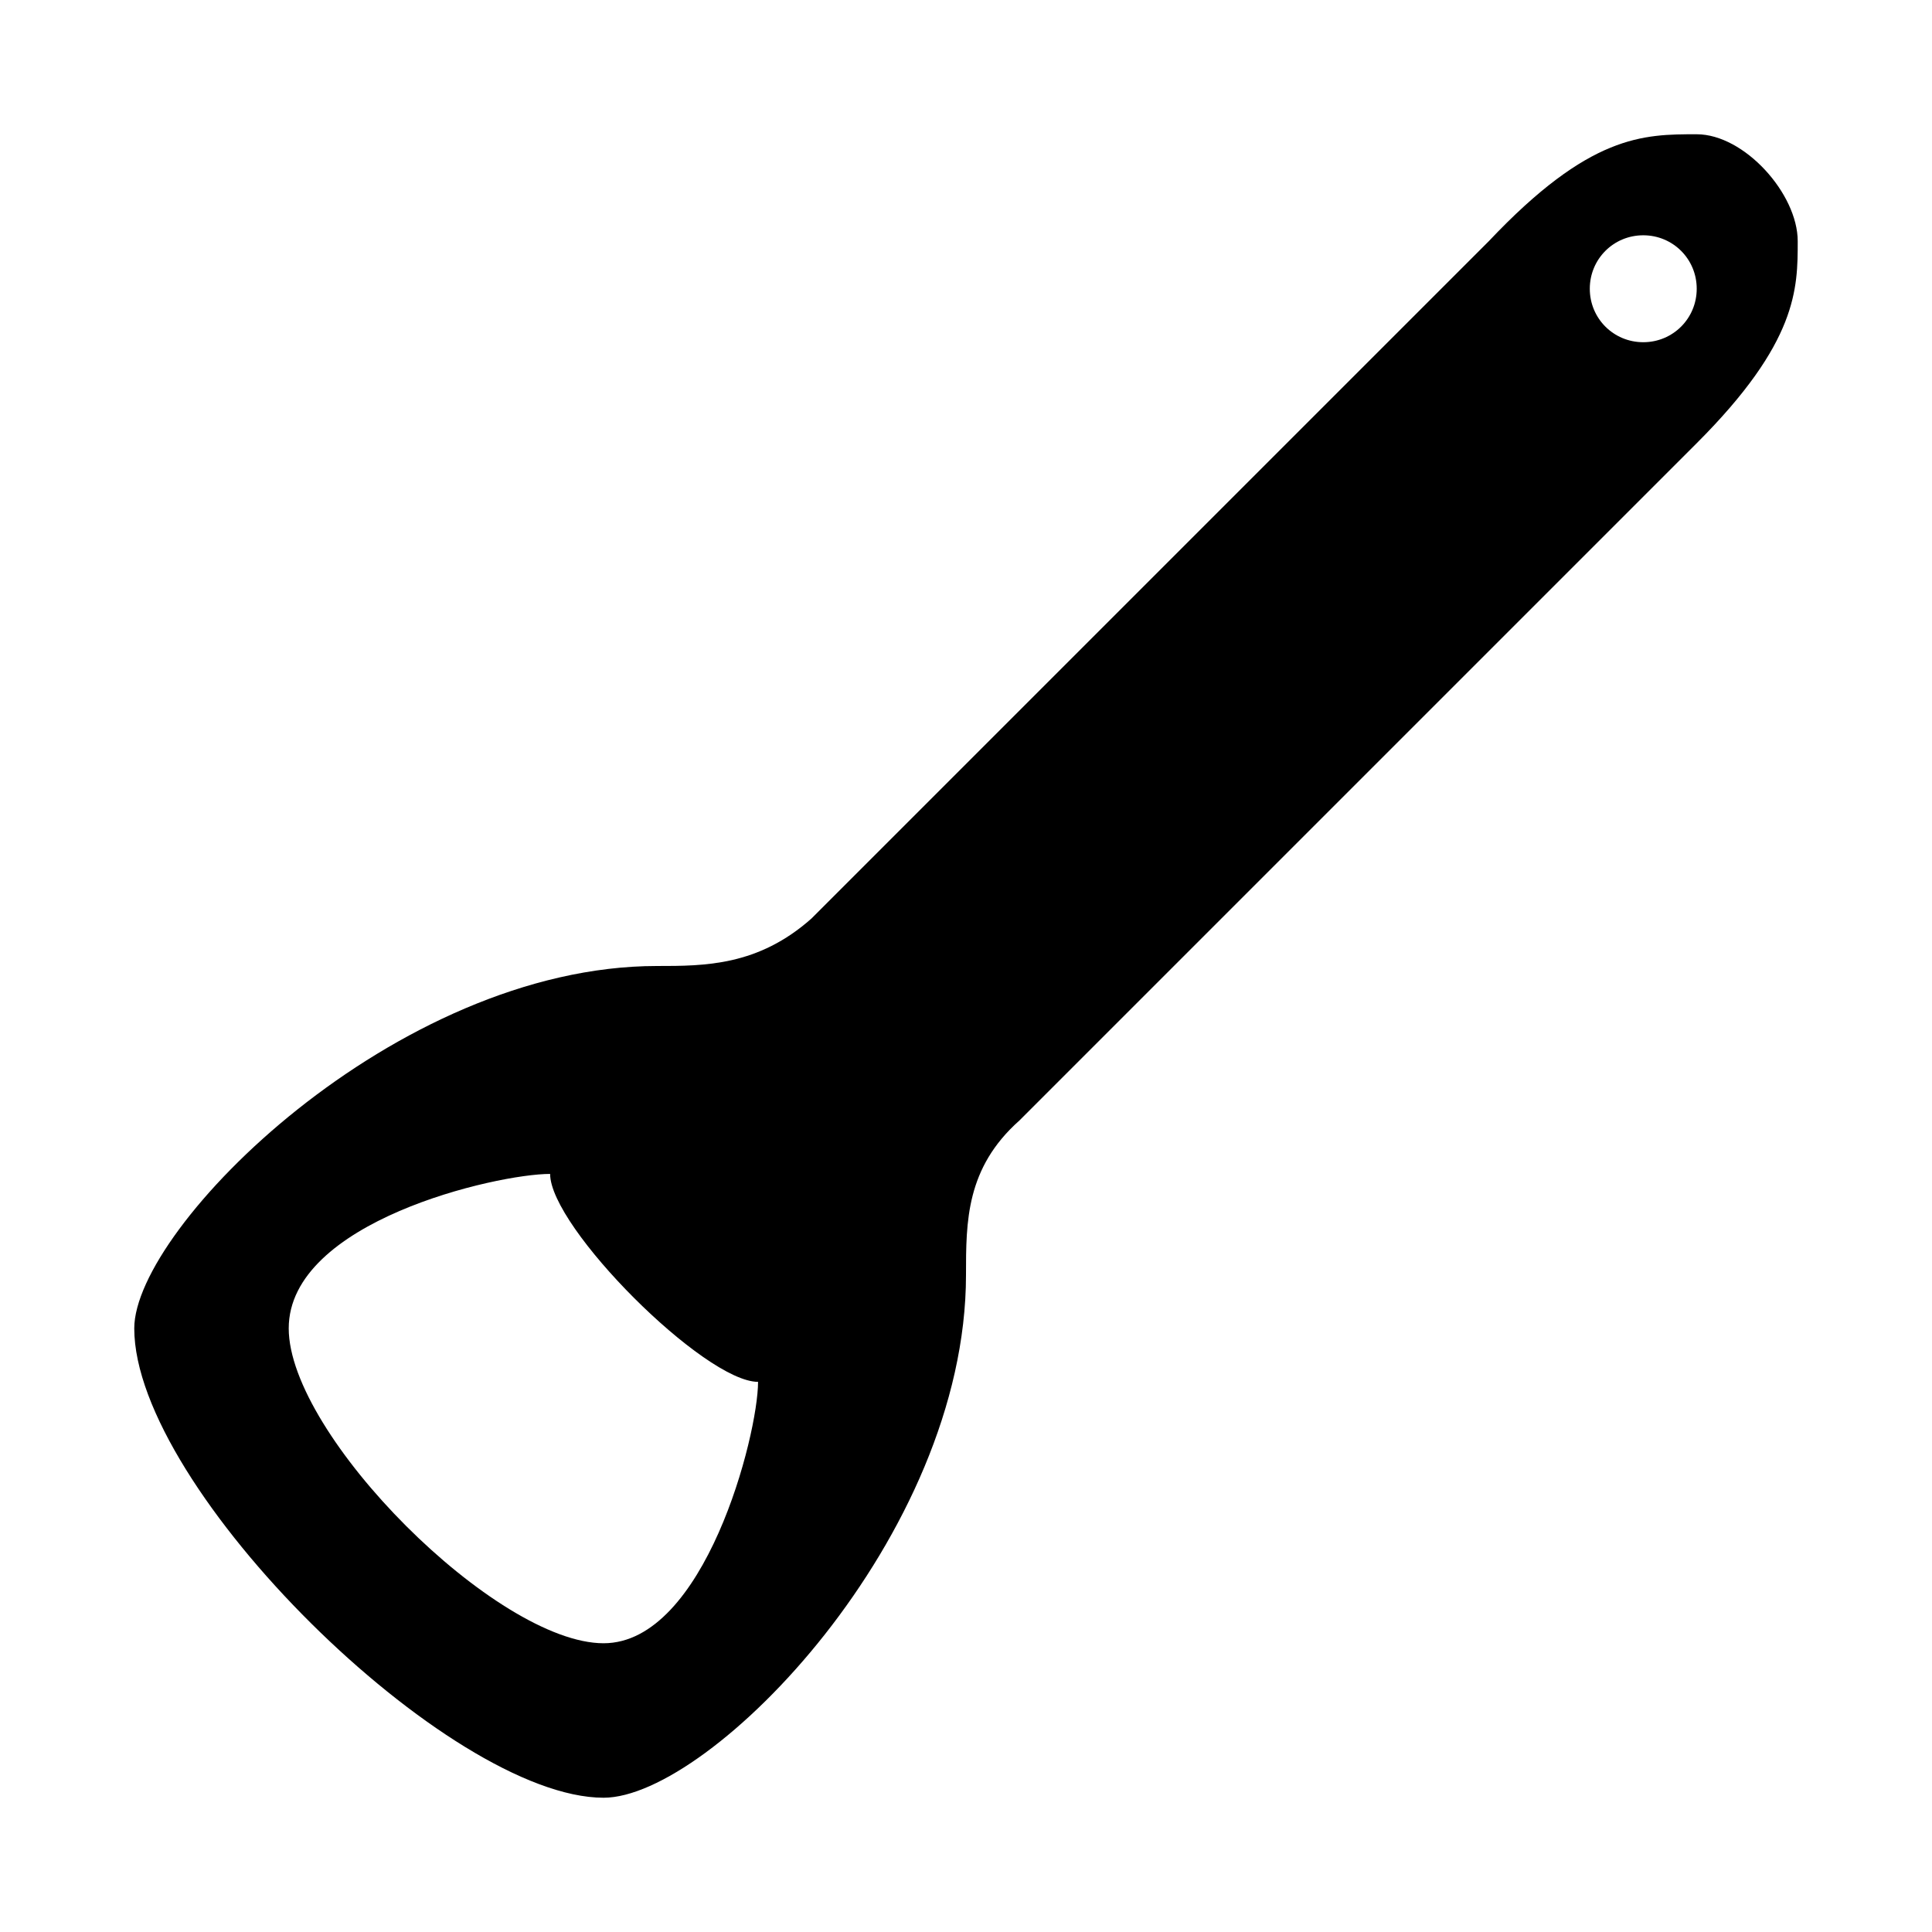 <?xml version="1.0" encoding="UTF-8"?>
<!-- Uploaded to: ICON Repo, www.iconrepo.com, Generator: ICON Repo Mixer Tools -->
<svg fill="#000000" width="800px" height="800px" version="1.1" viewBox="144 144 512 512" xmlns="http://www.w3.org/2000/svg">
 <path d="m593.65 179.58c-14.168 0-28.34 0-55.105 28.34l-179.48 179.48c-14.168 12.598-28.336 12.598-40.934 12.598-69.273 0-138.55 69.273-138.55 96.039 0 42.508 83.441 124.38 124.38 124.38 28.34 0 96.039-69.273 96.039-138.55 0-14.168 0-28.34 14.168-40.934l179.48-179.48c26.766-26.766 26.766-40.938 26.766-53.531 0-12.598-14.168-28.34-26.766-28.34zm-289.69 399.9c-28.34 0-83.445-55.105-83.445-83.445s55.105-40.934 69.273-40.934c0 14.168 40.934 55.105 55.105 55.105 0 14.168-14.168 69.273-40.934 69.273zm275.52-344.79c-7.871 0-14.168-6.297-14.168-14.168 0-7.871 6.297-14.168 14.168-14.168 7.871 0 14.168 6.297 14.168 14.168 0 7.867-6.297 14.168-14.168 14.168z" fill-rule="evenodd"/>
</svg>